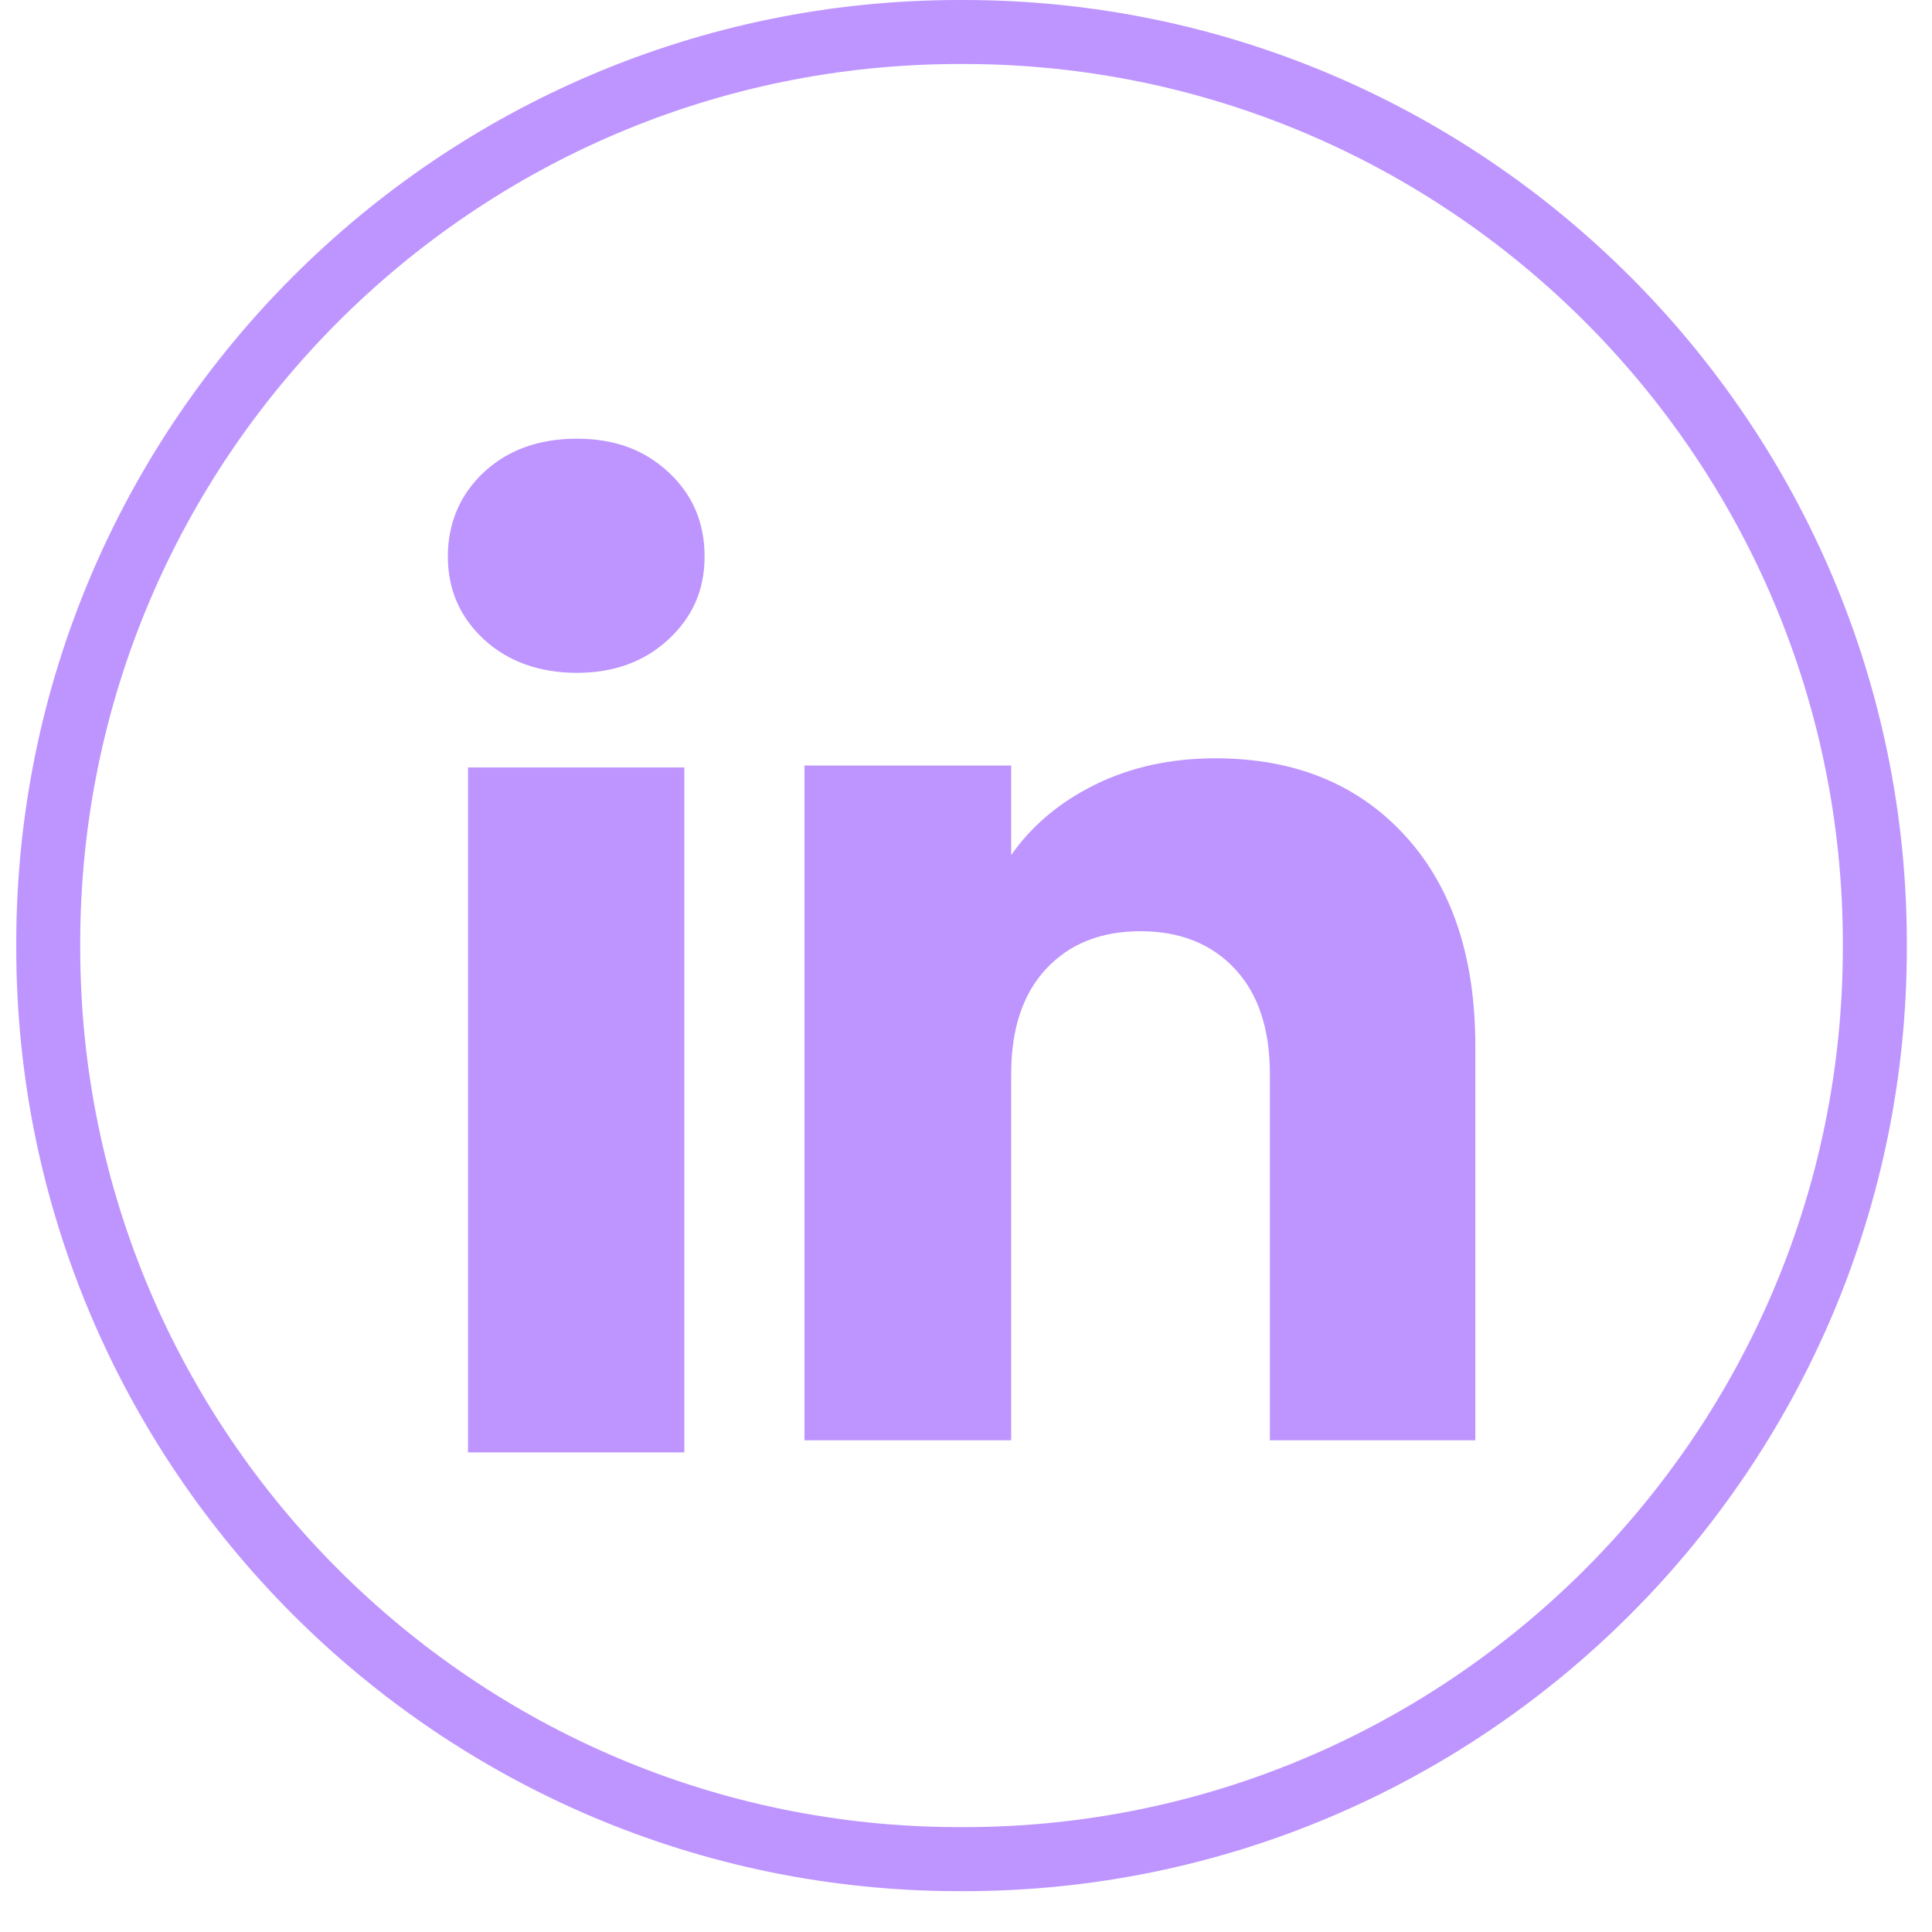 <svg width="46" height="46" viewBox="0 0 46 46" fill="none" xmlns="http://www.w3.org/2000/svg">
<g id="Group">
<path id="Vector" d="M22.943 45.028H22.844C10.461 45.028 0.387 34.95 0.387 22.563V22.464C0.387 10.078 10.461 0 22.844 0H22.943C35.326 0 45.401 10.078 45.401 22.464V22.563C45.401 34.95 35.326 45.028 22.943 45.028ZM22.844 1.524C11.301 1.524 1.91 10.917 1.91 22.464V22.563C1.91 34.11 11.301 43.503 22.844 43.503H22.943C34.487 43.503 43.877 34.11 43.877 22.563V22.464C43.877 10.917 34.487 1.524 22.943 1.524H22.844Z" fill="#BE95FF"/>
<g id="Group_2">
<path id="Vector_2" d="M11.52 15.222C10.947 14.69 10.663 14.031 10.663 13.248C10.663 12.465 10.949 11.777 11.52 11.244C12.093 10.712 12.831 10.445 13.734 10.445C14.638 10.445 15.346 10.712 15.918 11.244C16.491 11.776 16.776 12.445 16.776 13.248C16.776 14.051 16.489 14.69 15.918 15.222C15.345 15.754 14.618 16.02 13.734 16.02C12.851 16.02 12.093 15.754 11.52 15.222ZM16.294 18.273V34.581H11.143V18.273H16.294Z" fill="#BE95FF"/>
<path id="Vector_3" d="M33.443 19.884C34.566 21.103 35.127 22.777 35.127 24.908V34.293H30.235V25.569C30.235 24.495 29.956 23.659 29.4 23.065C28.843 22.471 28.094 22.172 27.155 22.172C26.217 22.172 25.467 22.469 24.911 23.065C24.355 23.659 24.076 24.495 24.076 25.569V34.293H19.154V18.227H24.076V20.358C24.574 19.648 25.246 19.087 26.09 18.674C26.934 18.261 27.884 18.055 28.939 18.055C30.82 18.055 32.322 18.665 33.443 19.884Z" fill="#BE95FF"/>
</g>
</g>
</svg>
